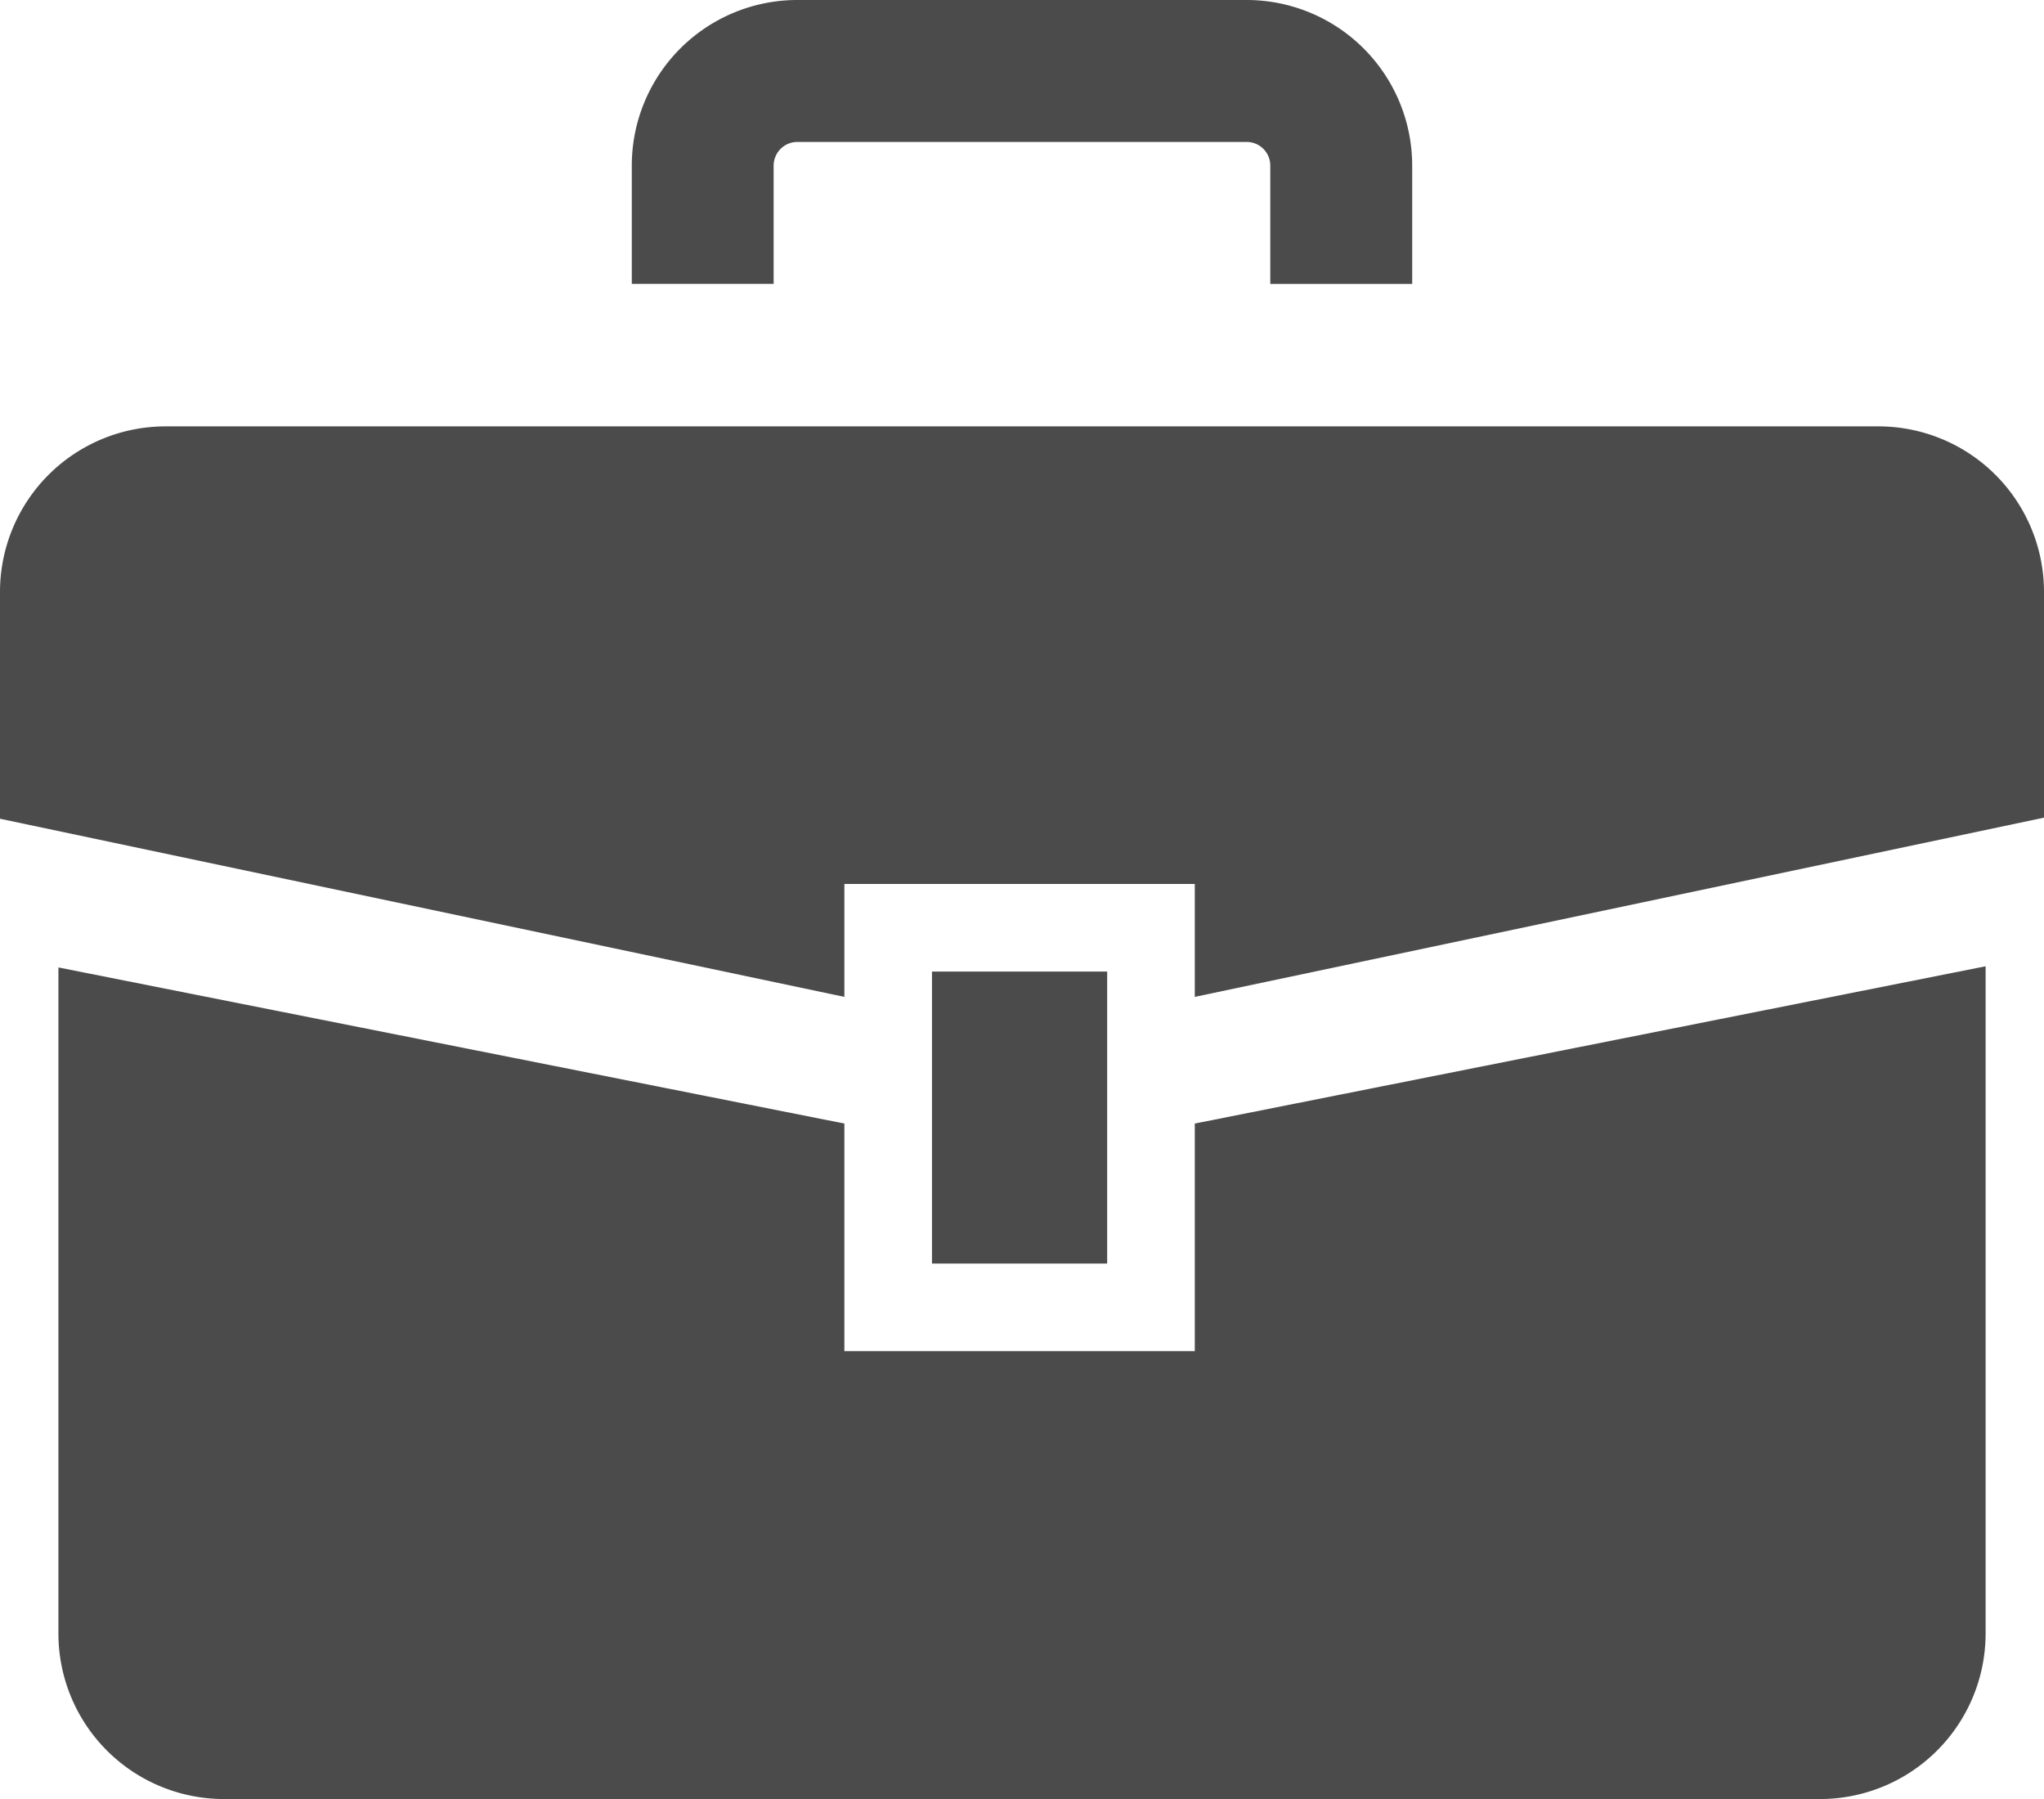 <svg xmlns="http://www.w3.org/2000/svg" width="147.727" height="130" viewBox="0 0 147.727 130">
  <g id="bussiness" transform="translate(0 -8.863)">
    <path id="パス_288" data-name="パス 288" d="M135.764,39.674H11.966A11.966,11.966,0,0,0,0,51.64V68.027L61.026,80.9v-8.16H86.351V80.9l61.376-12.952V51.64A11.966,11.966,0,0,0,135.764,39.674Z" fill="#4b4b4b"/>
    <path id="パス_289" data-name="パス 289" d="M86.351,106.5H61.026V90.053L4.222,78.772V126.9a11.964,11.964,0,0,0,11.961,11.965H131.544A11.966,11.966,0,0,0,143.507,126.9V78.688L86.351,90.053V106.5Z" fill="#4b4b4b"/>
    <rect id="長方形_84" data-name="長方形 84" width="12.661" height="21.101" transform="translate(67.358 79.07)" fill="#4b4b4b"/>
    <path id="パス_290" data-name="パス 290" d="M55.913,20.834a1.716,1.716,0,0,1,1.71-1.714H90.1a1.708,1.708,0,0,1,1.708,1.714v8.548h10.256V20.834A11.969,11.969,0,0,0,90.1,8.863H57.623a11.966,11.966,0,0,0-11.961,11.97v8.548H55.913V20.834Z" fill="#4b4b4b"/>
  </g>
</svg>
